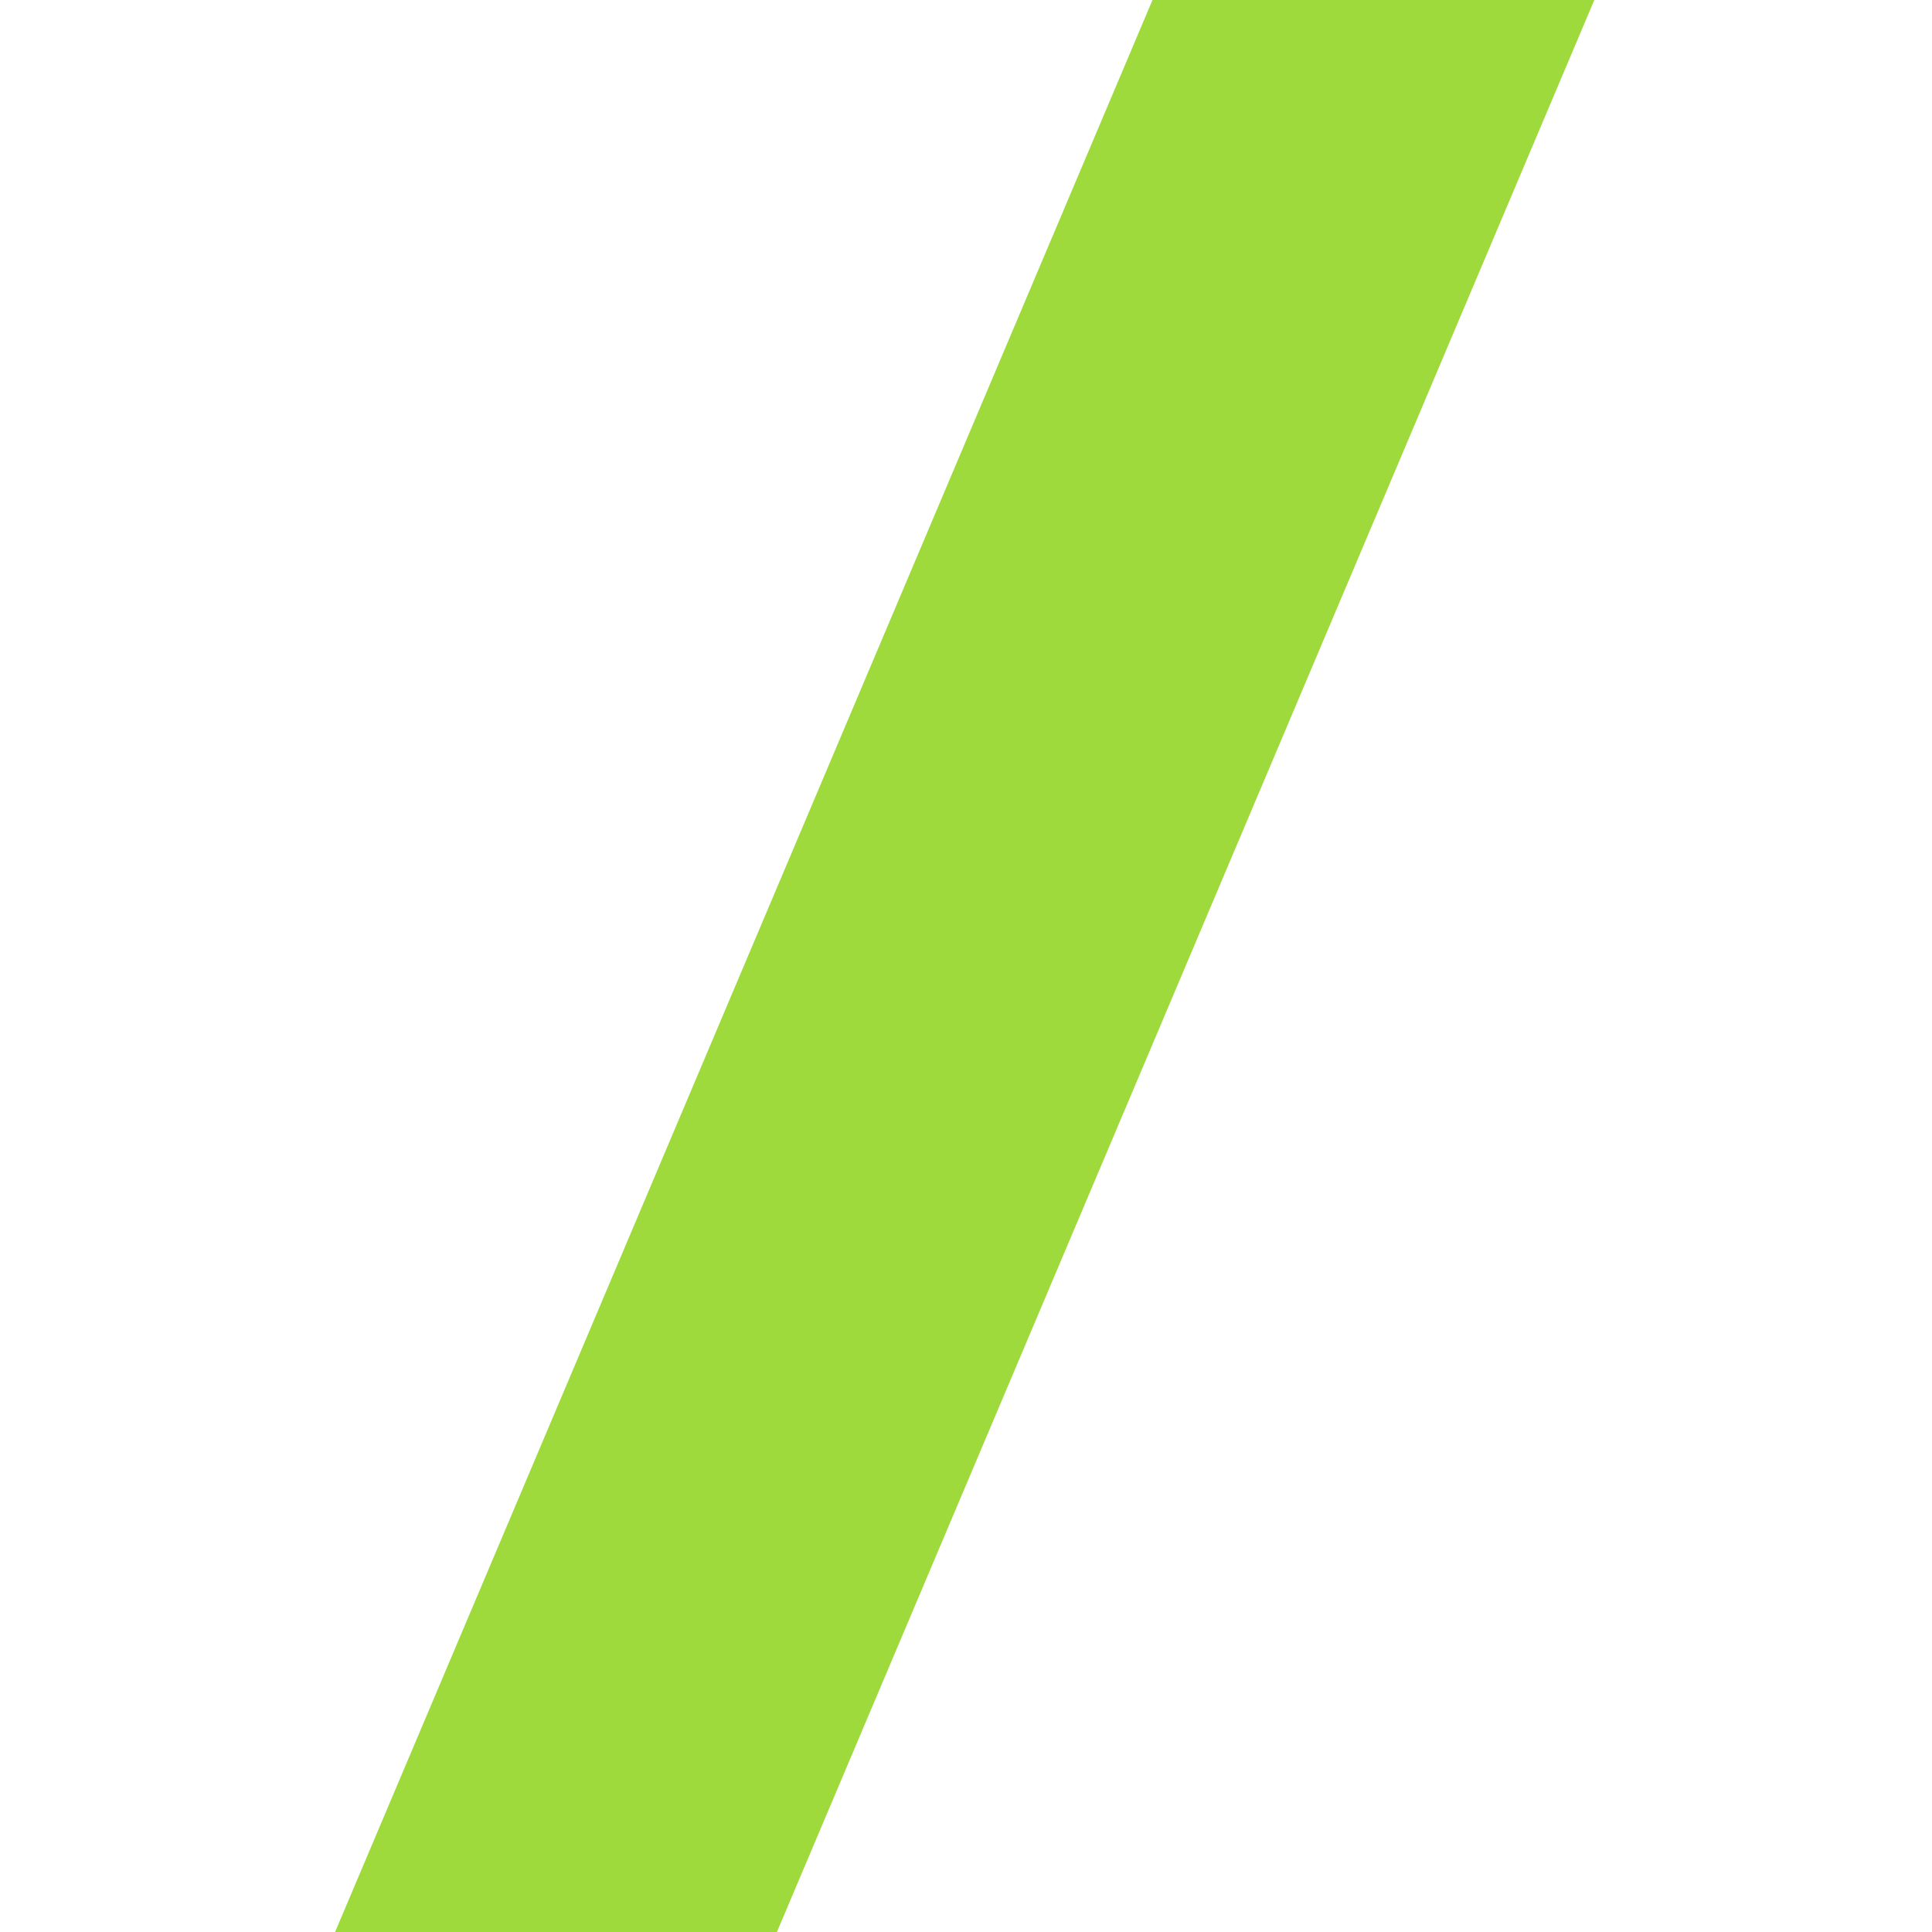 <?xml version="1.0" encoding="UTF-8"?> <svg xmlns="http://www.w3.org/2000/svg" width="32" height="32" viewBox="0 0 32 32" fill="none"> <path d="M26.407 0L12.868 32H5.55L19.089 0H26.407Z" fill="#9EDA3B"></path> </svg> 